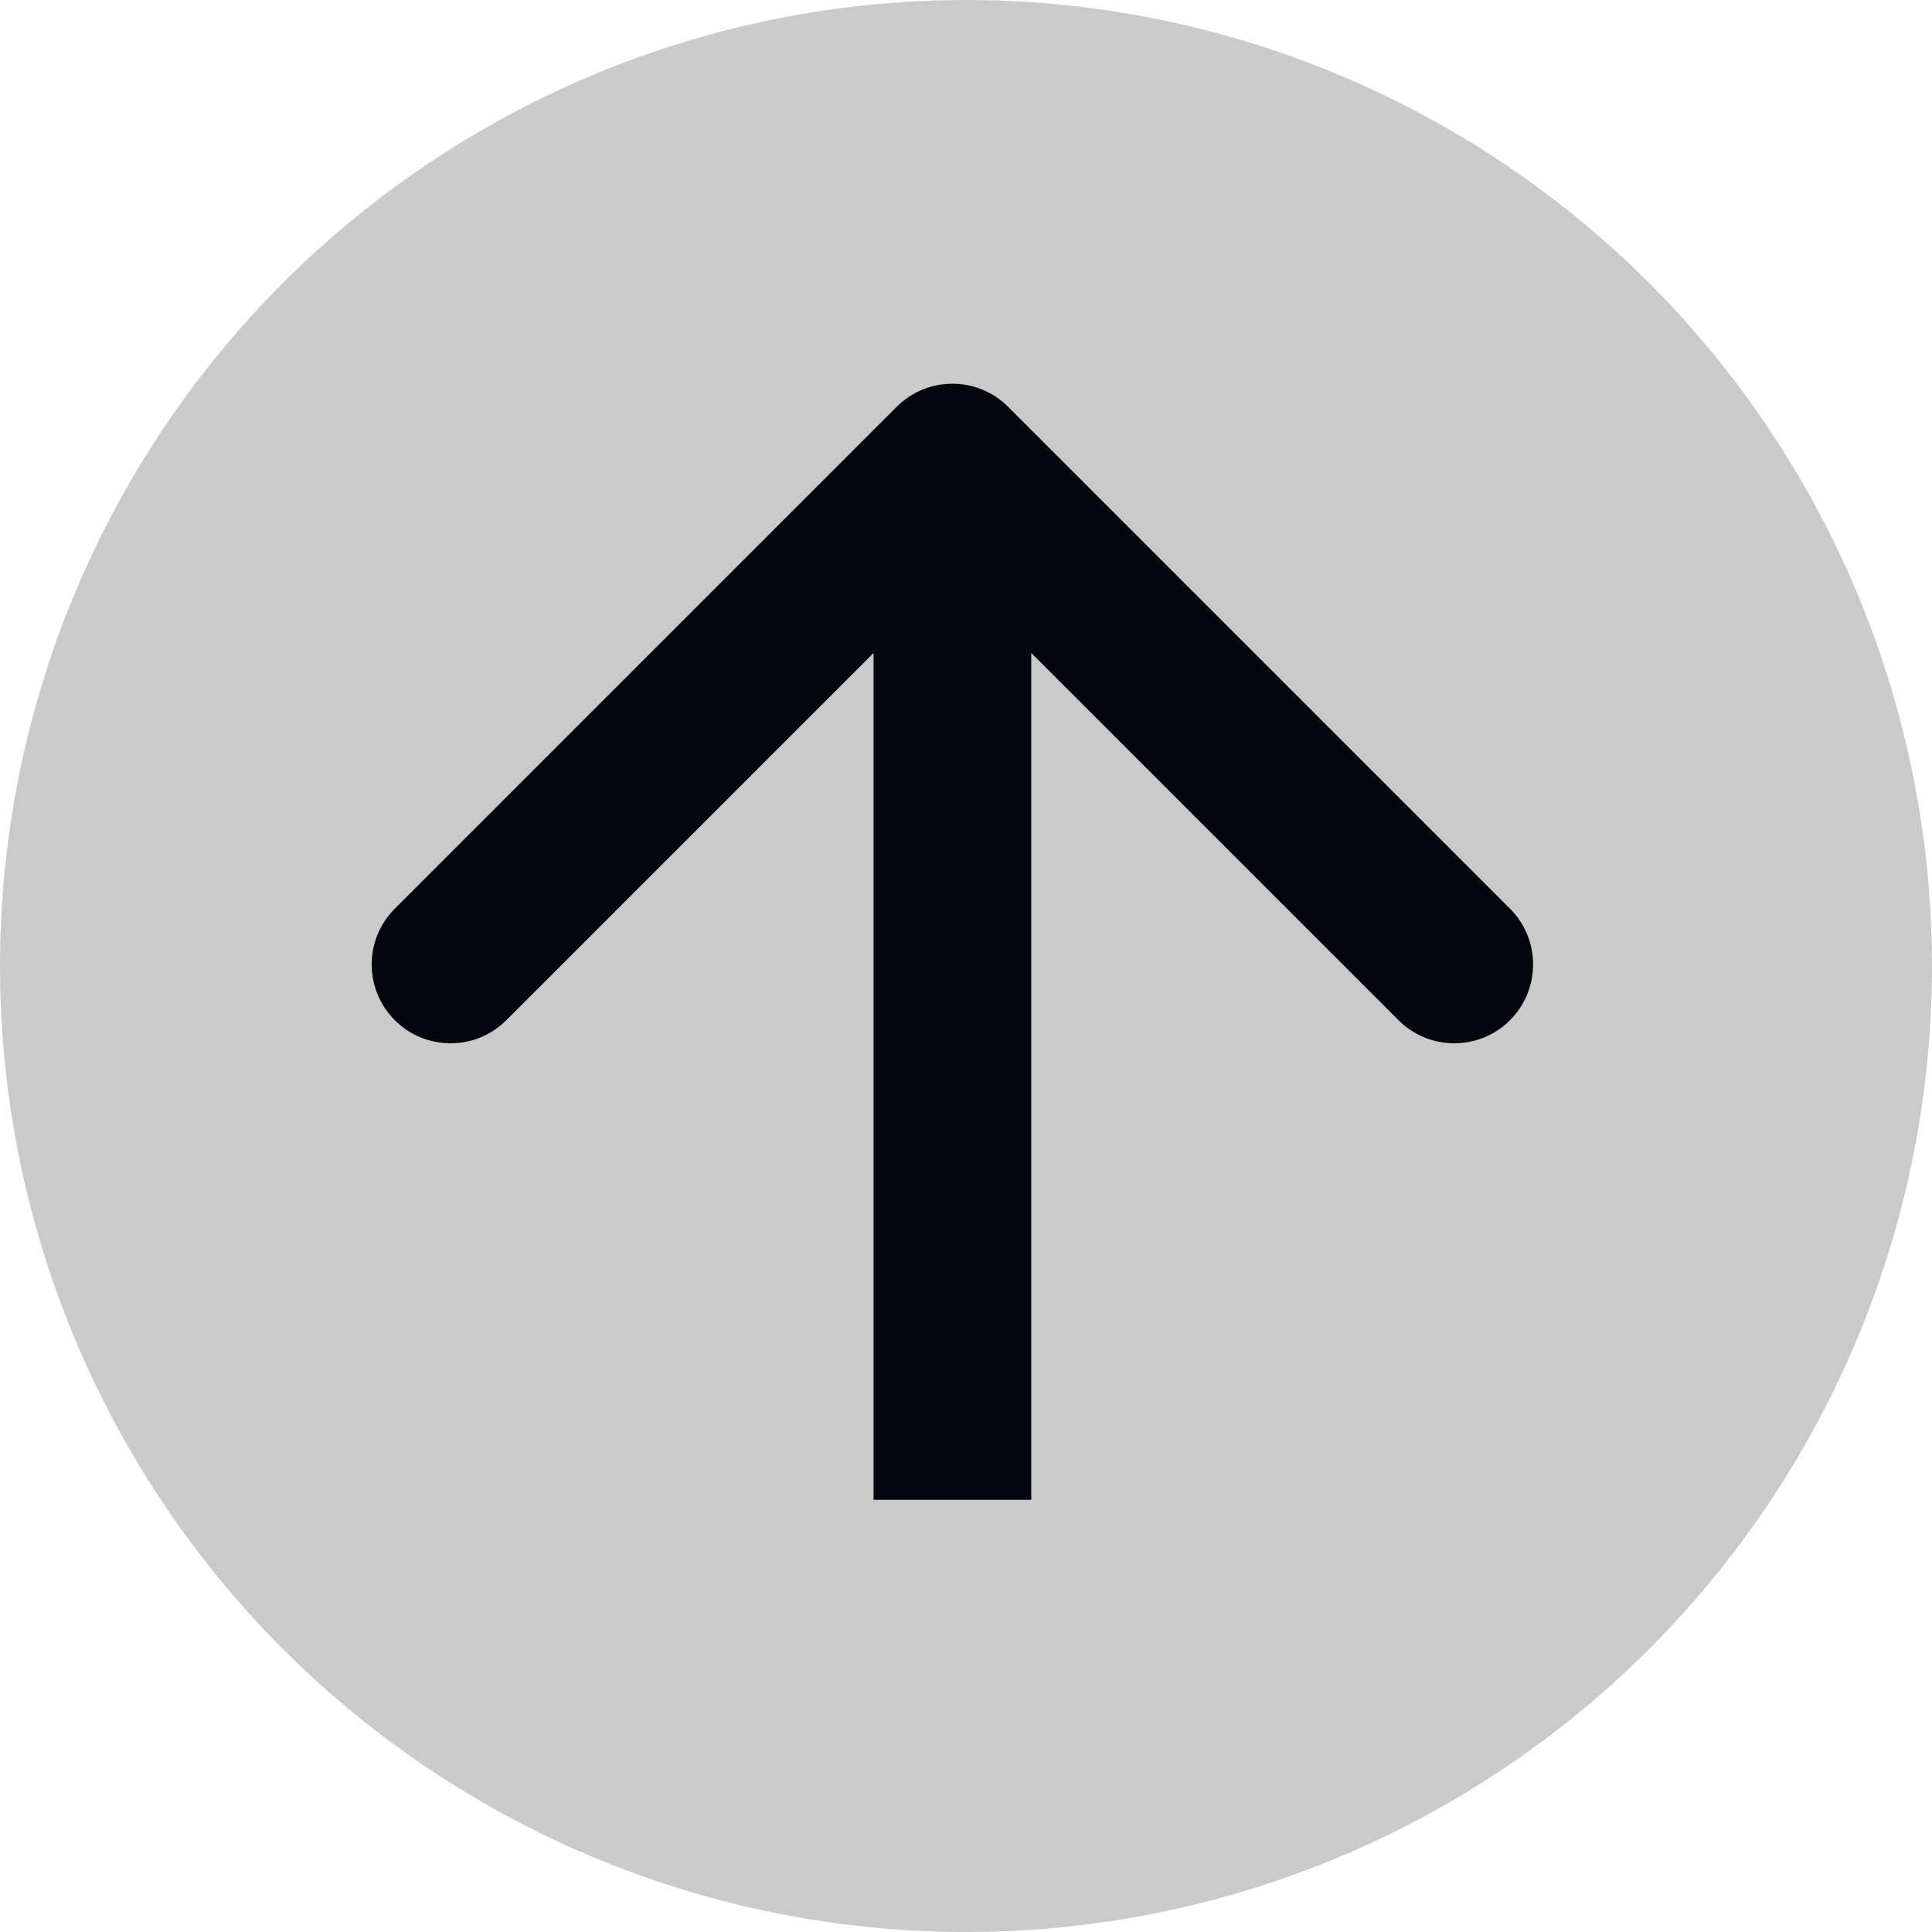 <svg width="49" height="49" viewBox="0 0 49 49" fill="none" xmlns="http://www.w3.org/2000/svg">
<circle cx="24.5" cy="24.5" r="24.5" fill="#CACACA"/>
<path d="M25.569 10.318C24.788 9.537 23.522 9.537 22.741 10.318L10.013 23.046C9.232 23.827 9.232 25.093 10.013 25.875C10.794 26.655 12.06 26.655 12.841 25.875L24.155 14.561L35.469 25.875C36.25 26.655 37.516 26.655 38.297 25.875C39.078 25.093 39.078 23.827 38.297 23.046L25.569 10.318ZM26.155 38.038V11.732H22.155V38.038H26.155Z" fill="#03050F"/>
</svg>

